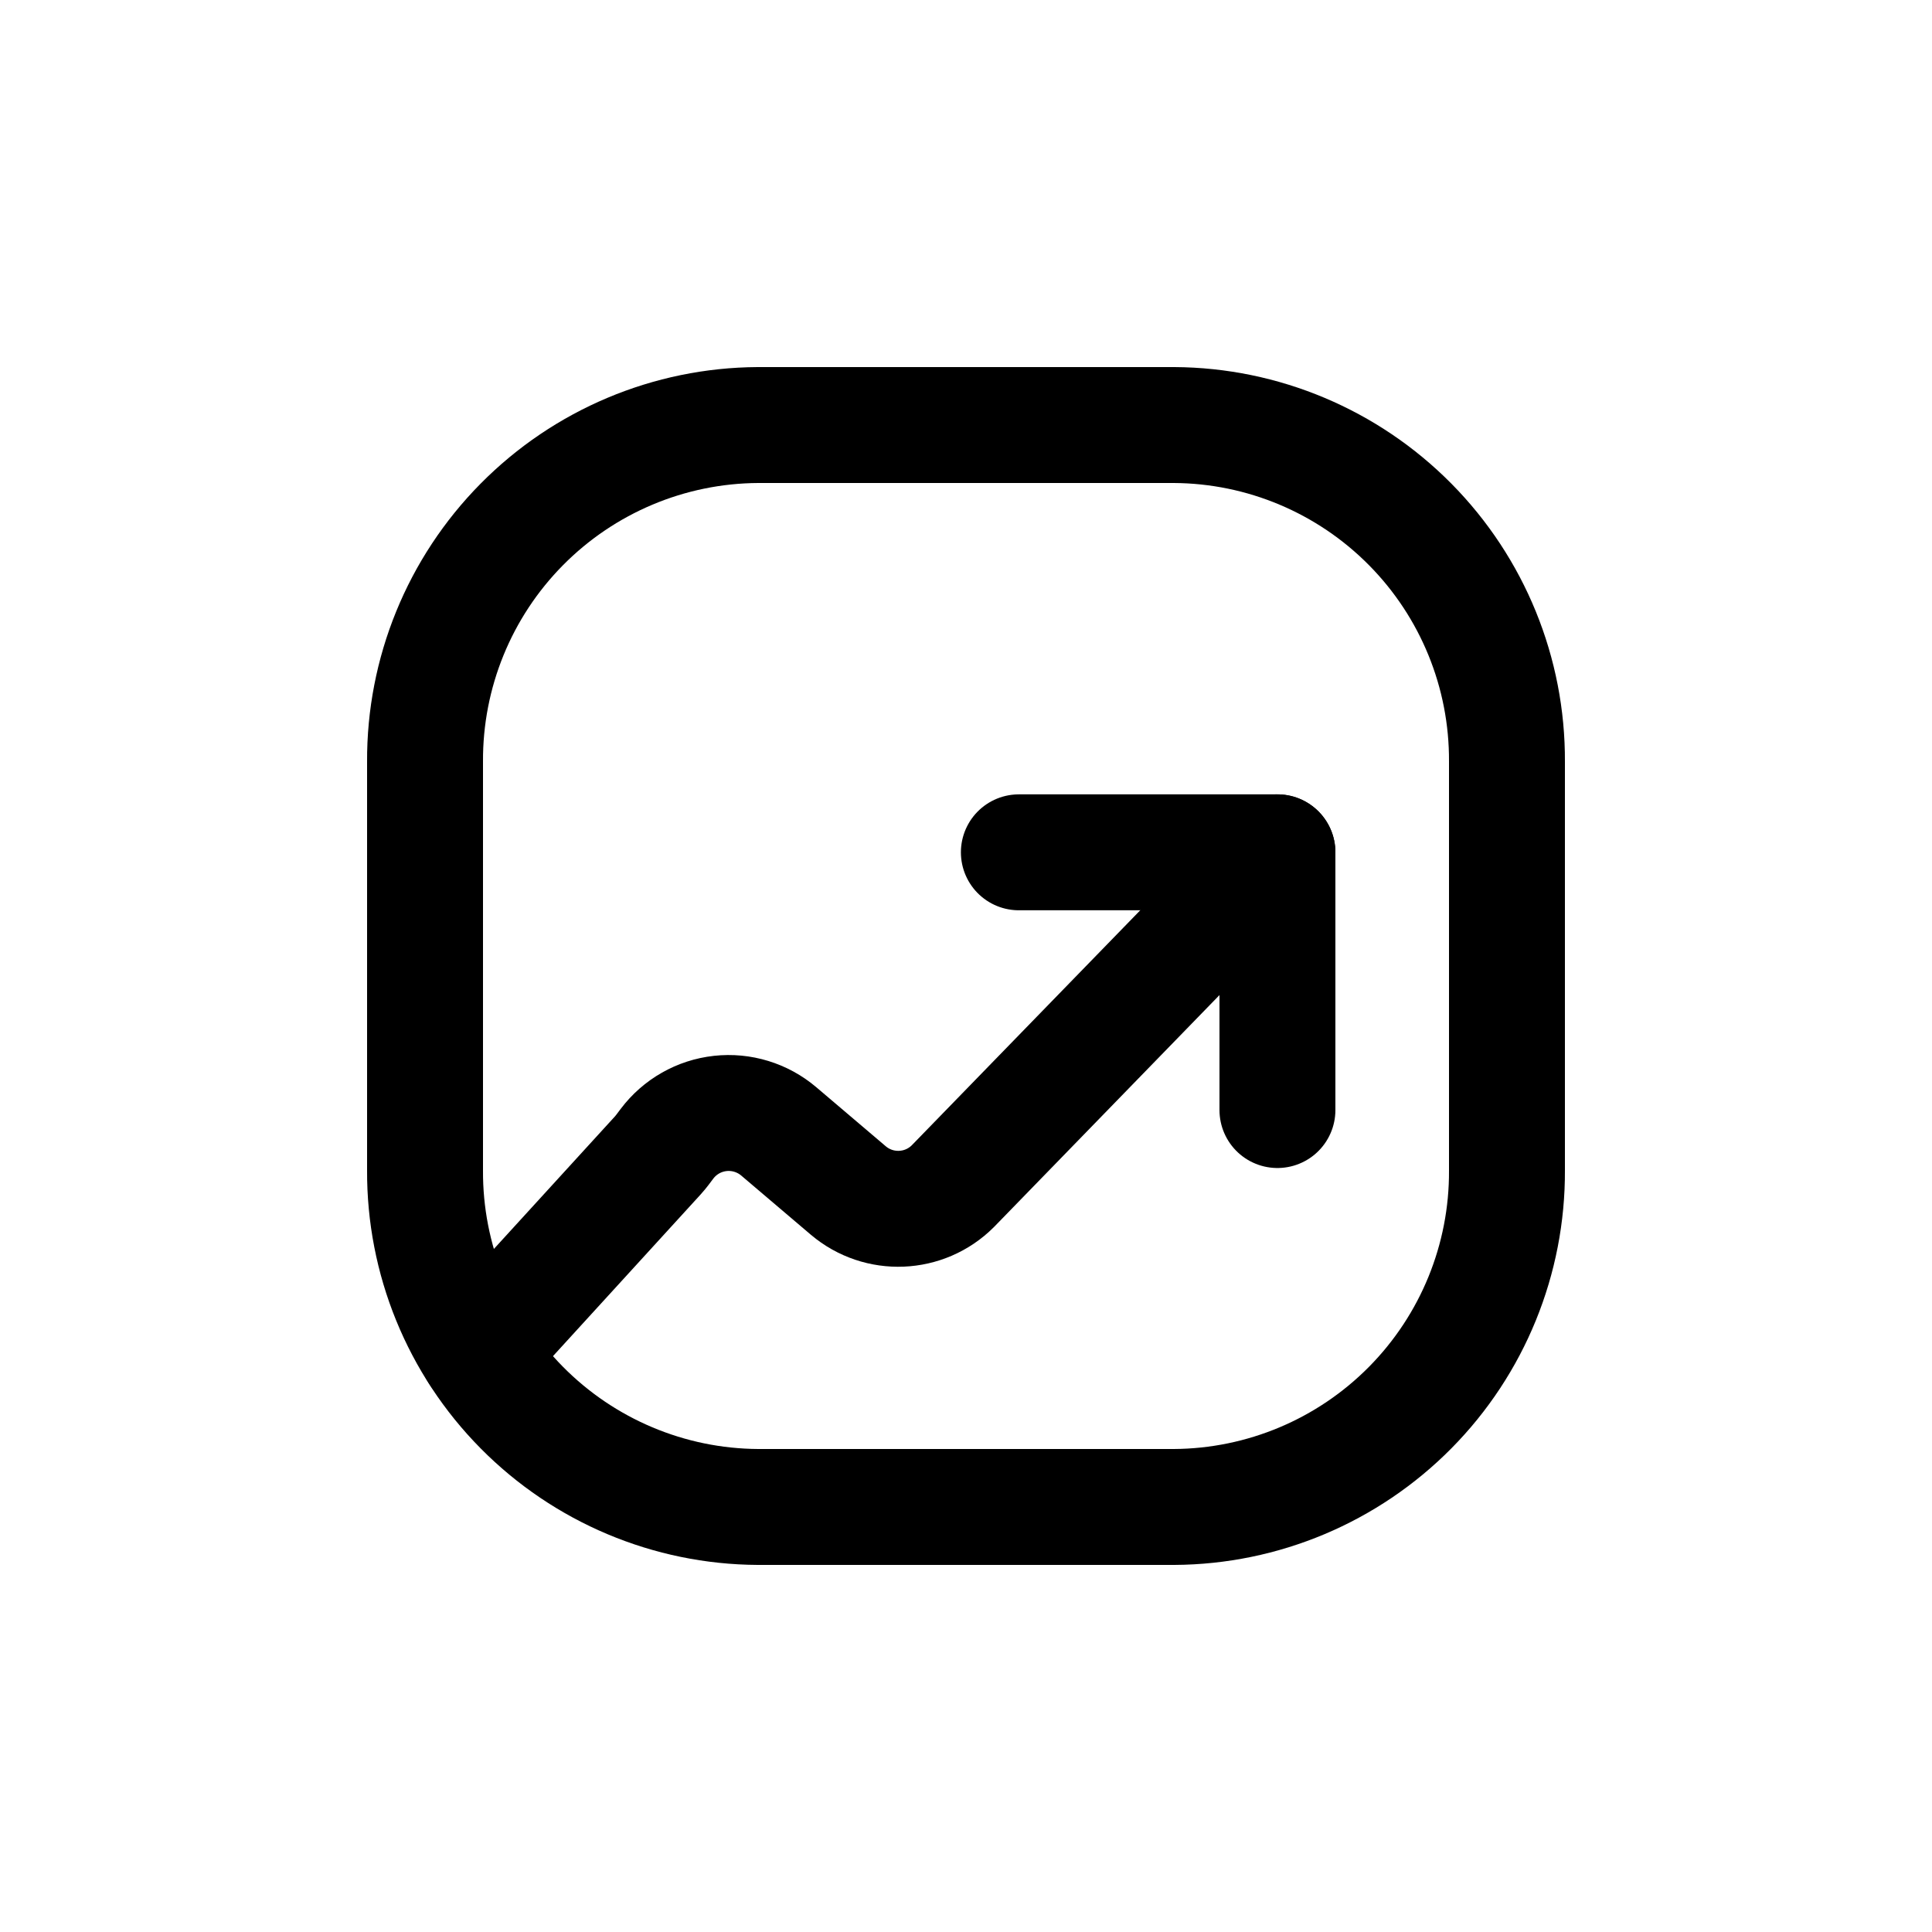 <?xml version="1.0" encoding="utf-8"?><!-- Uploaded to: SVG Repo, www.svgrepo.com, Generator: SVG Repo Mixer Tools -->
<svg width="800px" height="800px" viewBox="0 -0.5 25 25" fill="none" xmlns="http://www.w3.org/2000/svg">
<path fill-rule="evenodd" clip-rule="evenodd" d="M15.192 5H9.808C8.659 5.006 7.56 5.469 6.752 6.286C5.944 7.103 5.494 8.207 5.5 9.356V14.644C5.494 15.793 5.944 16.897 6.752 17.714C7.56 18.531 8.659 18.994 9.808 19H15.192C16.341 18.994 17.44 18.531 18.248 17.714C19.056 16.897 19.506 15.793 19.5 14.644V9.356C19.506 8.207 19.056 7.103 18.248 6.286C17.44 5.469 16.341 5.006 15.192 5Z" stroke="#000000" stroke-width="1.5" stroke-linecap="round" stroke-linejoin="round"/>
<path d="M13.184 10.529H16.53V13.864" stroke="#000000" stroke-width="1.5" stroke-linecap="round" stroke-linejoin="round"/>
<path d="M16.53 10.529L12.33 14.849C11.962 15.217 11.374 15.241 10.977 14.905L10.077 14.14C9.867 13.962 9.593 13.878 9.32 13.908C9.046 13.938 8.797 14.08 8.631 14.3C8.592 14.352 8.554 14.405 8.51 14.453L6.184 17" stroke="#000000" stroke-width="1.5" stroke-linecap="round" stroke-linejoin="round"/>
</svg>